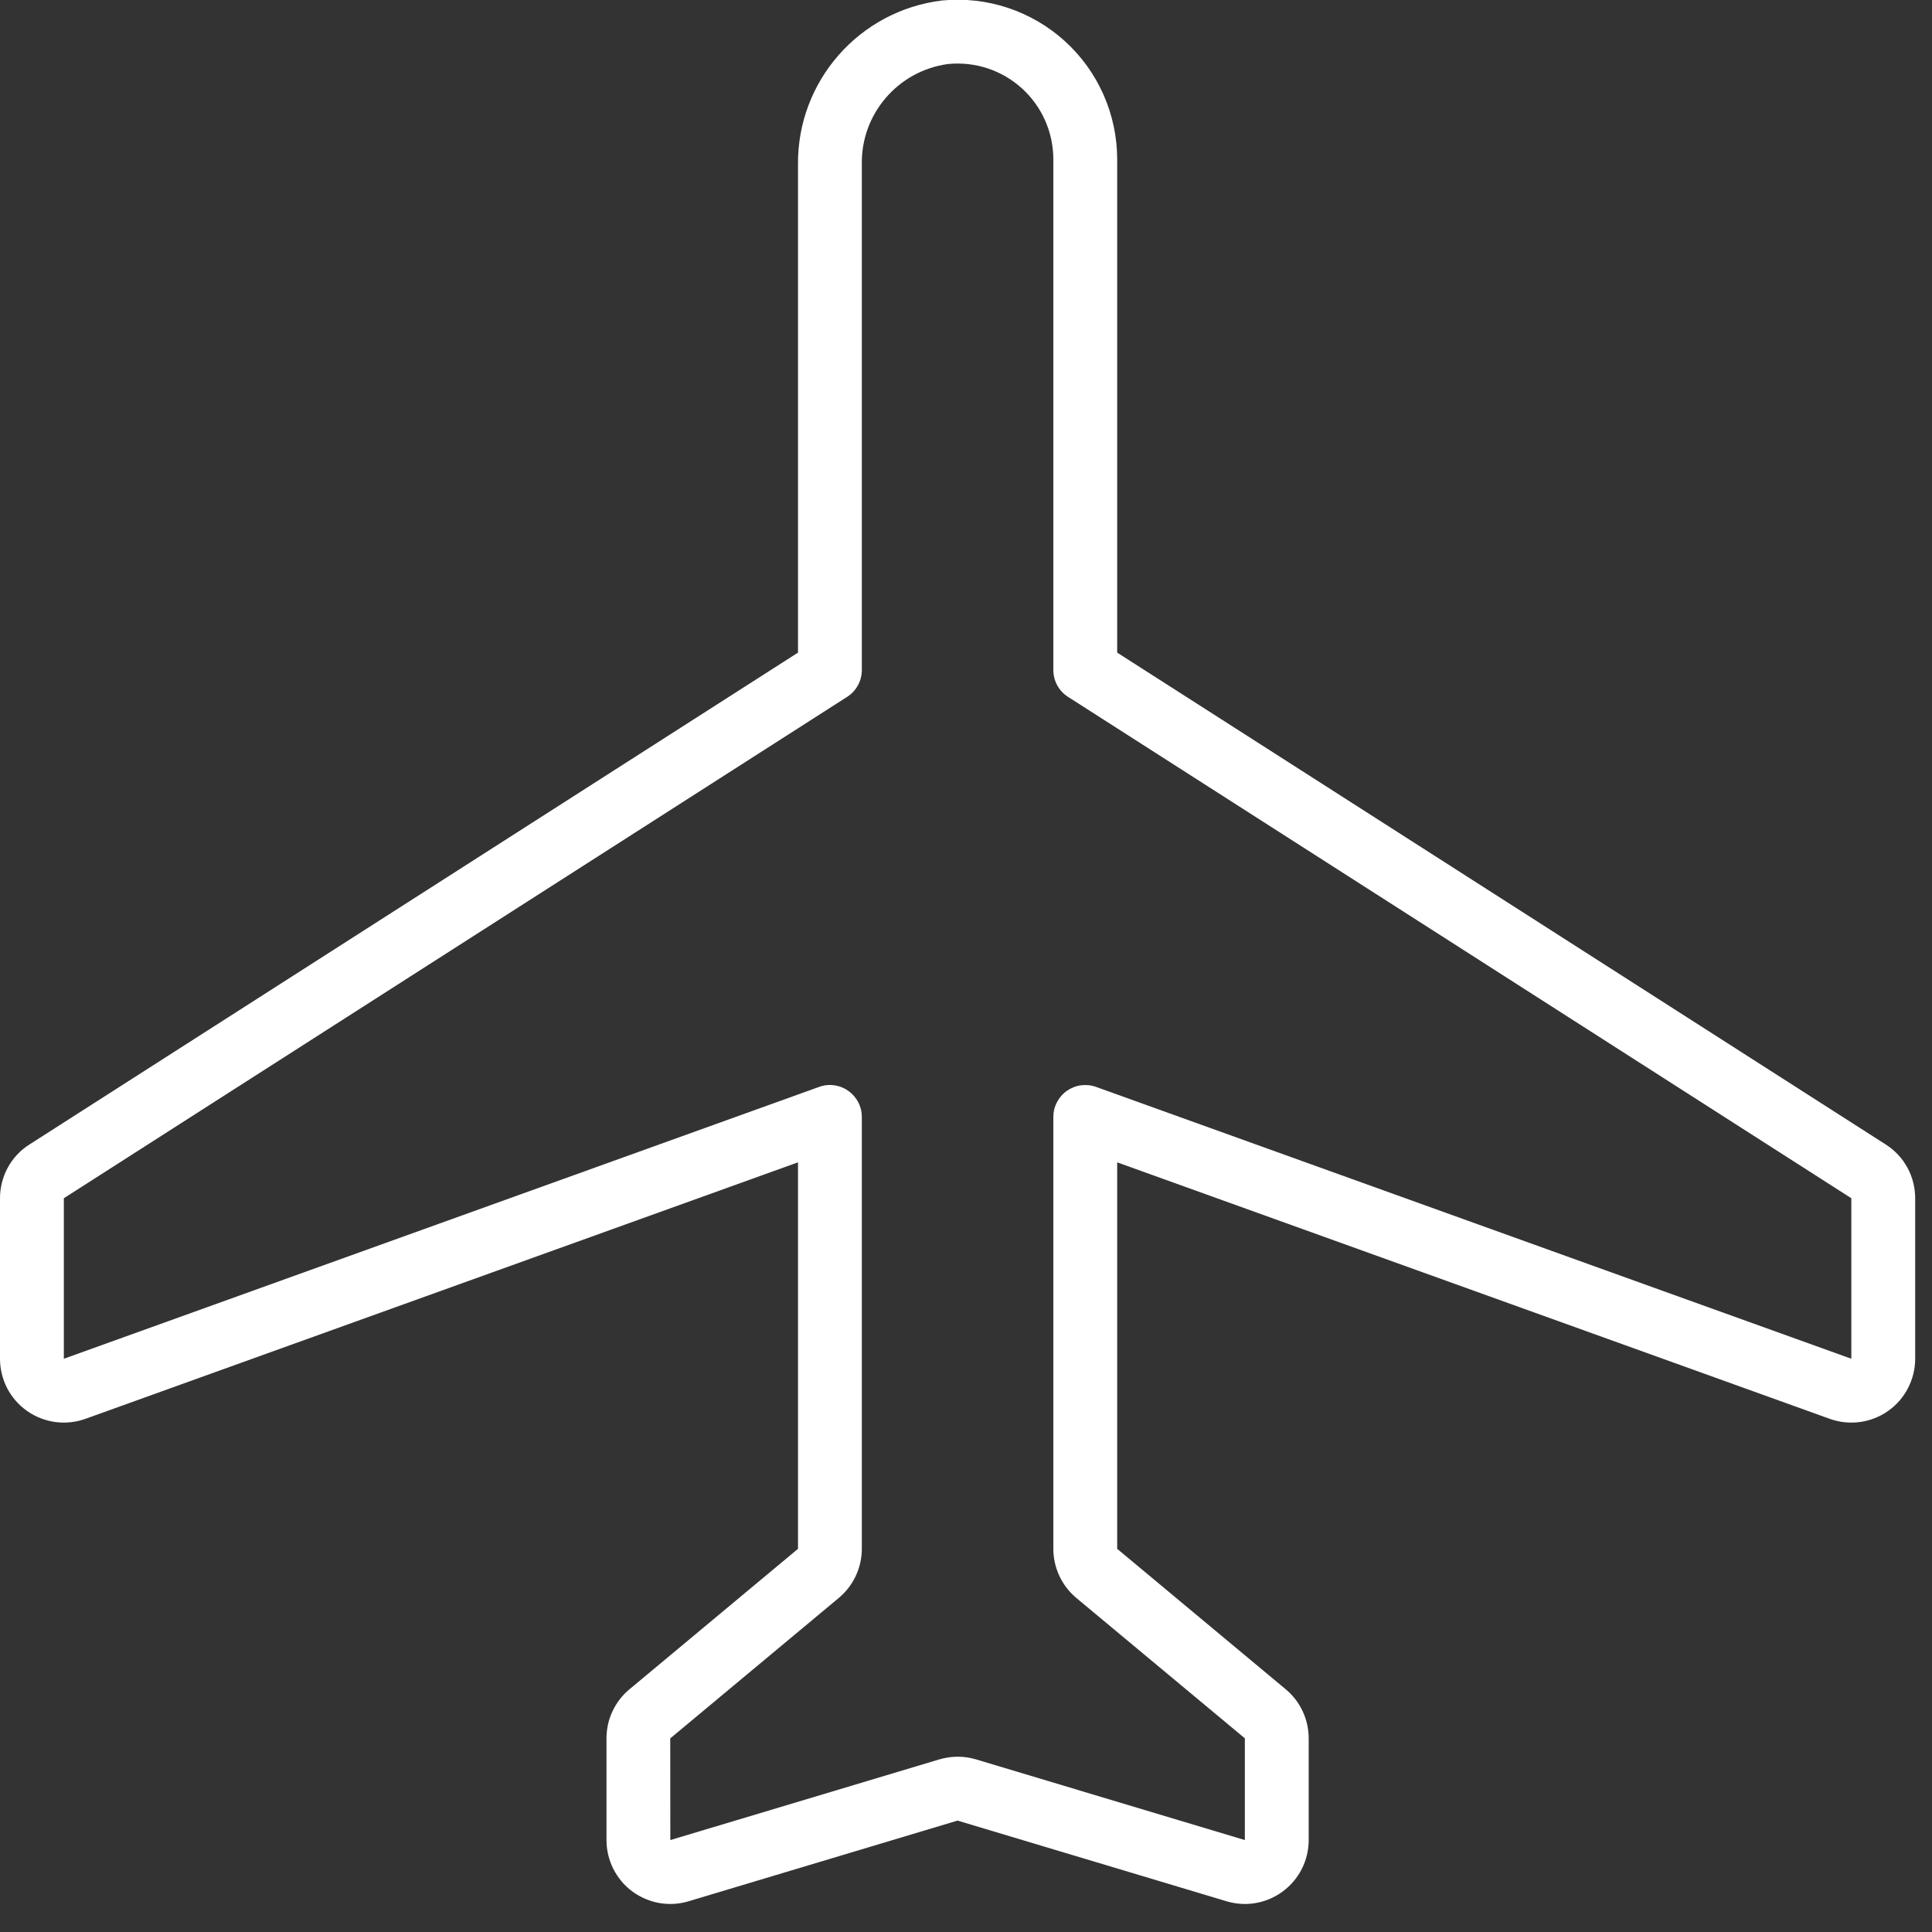 <svg width="24" height="24" viewBox="0 0 24 24" fill="none" xmlns="http://www.w3.org/2000/svg">
<rect x="0" y="0" width="24" height="24" fill="#333333" stroke="none"/>
<path d="M0.337 17.528C0.441 17.601 0.562 17.648 0.688 17.665C0.814 17.682 0.942 17.668 1.062 17.625L9.913 14.439L9.913 19.24L7.818 20.986C7.729 21.06 7.658 21.153 7.608 21.259C7.559 21.364 7.534 21.478 7.534 21.595V22.858C7.534 22.982 7.563 23.104 7.618 23.214C7.674 23.325 7.754 23.421 7.853 23.495C7.953 23.568 8.068 23.618 8.189 23.64C8.311 23.661 8.436 23.654 8.555 23.618L11.895 22.616L15.236 23.618C15.311 23.641 15.388 23.652 15.466 23.652C15.903 23.65 16.257 23.295 16.257 22.858V21.595C16.257 21.359 16.153 21.136 15.972 20.985L13.878 19.24V14.439L22.729 17.625C22.848 17.668 22.977 17.682 23.103 17.665C23.229 17.648 23.349 17.602 23.454 17.528C23.558 17.455 23.643 17.358 23.701 17.245C23.76 17.132 23.791 17.007 23.791 16.879V14.885C23.791 14.752 23.758 14.621 23.694 14.504C23.63 14.387 23.538 14.289 23.425 14.217L13.878 8.107V1.98C13.878 1.703 13.82 1.429 13.708 1.176C13.596 0.923 13.433 0.697 13.228 0.511C13.023 0.325 12.781 0.184 12.519 0.097C12.256 0.01 11.978 -0.021 11.703 0.006C10.673 0.131 9.902 1.01 9.913 2.047V8.107L0.366 14.217C0.253 14.288 0.161 14.387 0.097 14.504C0.033 14.621 -0 14.752 2.89383e-06 14.885V16.879C9.72278e-05 17.007 0.031 17.132 0.089 17.245C0.148 17.358 0.233 17.455 0.337 17.528ZM0.793 14.885L10.523 8.657C10.579 8.622 10.625 8.572 10.657 8.514C10.689 8.456 10.706 8.39 10.706 8.324V2.047C10.692 1.418 11.154 0.879 11.778 0.795C11.943 0.779 12.11 0.797 12.268 0.849C12.426 0.901 12.571 0.986 12.694 1.097C12.817 1.209 12.916 1.345 12.983 1.497C13.05 1.649 13.085 1.813 13.085 1.98V8.324C13.085 8.459 13.154 8.585 13.268 8.657L22.998 14.885V16.879L13.616 13.502C13.556 13.48 13.492 13.474 13.429 13.482C13.366 13.49 13.306 13.514 13.254 13.55C13.201 13.587 13.159 13.636 13.13 13.692C13.1 13.749 13.085 13.811 13.085 13.875V19.24C13.085 19.357 13.111 19.471 13.16 19.577C13.209 19.682 13.281 19.775 13.37 19.85L15.464 21.594V22.858L12.122 21.855C11.974 21.811 11.816 21.812 11.668 21.856L8.327 22.858L8.326 21.595L10.421 19.849C10.51 19.774 10.582 19.681 10.631 19.576C10.68 19.471 10.706 19.356 10.706 19.24V13.875C10.706 13.811 10.691 13.749 10.661 13.692C10.632 13.636 10.589 13.587 10.537 13.55C10.485 13.514 10.425 13.49 10.362 13.482C10.299 13.473 10.235 13.48 10.175 13.502L0.793 16.879L0.793 14.885Z" fill="white"/>
</svg>
